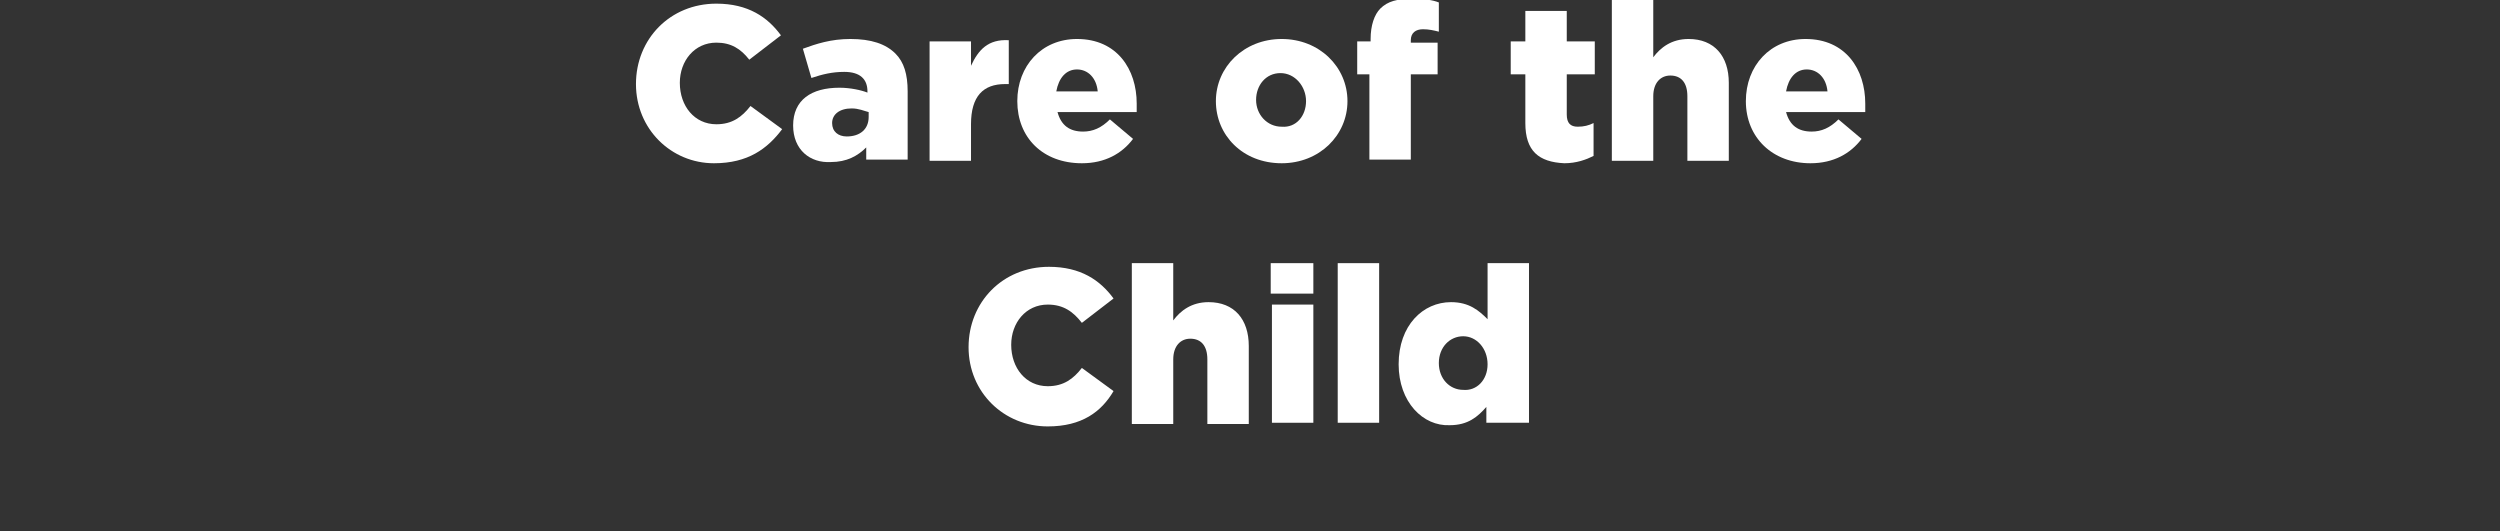 <?xml version="1.0" encoding="utf-8"?>
<!-- Generator: Adobe Illustrator 26.5.0, SVG Export Plug-In . SVG Version: 6.00 Build 0)  -->
<svg version="1.1" id="Layer_1" xmlns="http://www.w3.org/2000/svg" xmlns:xlink="http://www.w3.org/1999/xlink" x="0px" y="0px"
	 viewBox="0 0 205.2 43.6" style="enable-background:new 0 0 205.2 43.6;" xml:space="preserve">
<rect x="0" y="0" width="205.2" height="43.6" fill="#333333" stroke="none"/>
<style type="text/css">
	.st0{fill:#FFFFFF;}
</style>
<g>
	<path class="st0" d="M52.2,6.9L52.2,6.9c0-3.7,2.8-6.6,6.6-6.6c2.6,0,4.2,1.1,5.3,2.6l-2.6,2C60.8,4,60,3.5,58.8,3.5
		c-1.8,0-3,1.5-3,3.3v0c0,1.9,1.2,3.4,3,3.4c1.3,0,2.1-0.6,2.8-1.5l2.6,1.9c-1.2,1.6-2.8,2.8-5.6,2.8C55.1,13.4,52.2,10.6,52.2,6.9z
		"/>
	<path class="st0" d="M65.1,10.3L65.1,10.3c0-2.1,1.5-3.1,3.8-3.1c0.9,0,1.8,0.2,2.3,0.4V7.5c0-1-0.6-1.6-1.9-1.6
		c-1,0-1.8,0.2-2.7,0.5L65.9,4c1.1-0.4,2.3-0.8,3.9-0.8c1.7,0,2.9,0.4,3.7,1.2c0.7,0.7,1,1.7,1,3.1v5.6h-3.4v-1
		c-0.7,0.7-1.6,1.2-2.9,1.2C66.5,13.4,65.1,12.3,65.1,10.3z M71.3,9.6V9.2c-0.4-0.1-0.8-0.3-1.4-0.3c-1,0-1.6,0.5-1.6,1.2v0
		c0,0.7,0.5,1.1,1.2,1.1C70.6,11.2,71.3,10.6,71.3,9.6z"/>
	<path class="st0" d="M76.3,3.4h3.4v2c0.6-1.3,1.4-2.2,3.1-2.1v3.6h-0.3c-1.8,0-2.8,1-2.8,3.3v3h-3.4V3.4z"/>
	<path class="st0" d="M83.5,8.3L83.5,8.3c0-2.9,2-5.1,4.9-5.1c3.3,0,4.9,2.5,4.9,5.3c0,0.2,0,0.5,0,0.7h-6.5c0.3,1.1,1,1.6,2.1,1.6
		c0.8,0,1.5-0.3,2.2-1l1.9,1.6c-0.9,1.2-2.3,2-4.2,2C85.6,13.4,83.5,11.3,83.5,8.3z M90.1,7.5c-0.1-1.1-0.8-1.8-1.7-1.8
		c-0.9,0-1.5,0.7-1.7,1.8H90.1z"/>
	<path class="st0" d="M99.8,8.3L99.8,8.3c0-2.8,2.3-5.1,5.4-5.1s5.4,2.3,5.4,5.1v0c0,2.8-2.3,5.1-5.4,5.1
		C102,13.4,99.8,11.1,99.8,8.3z M107.2,8.3L107.2,8.3c0-1.2-0.9-2.3-2.1-2.3c-1.2,0-2,1-2,2.2v0c0,1.2,0.9,2.2,2.1,2.2
		C106.4,10.5,107.2,9.5,107.2,8.3z"/>
	<path class="st0" d="M112.5,6.1h-1.1V3.4h1.1V3.2c0-1.1,0.3-2,0.8-2.5c0.6-0.6,1.4-0.8,2.6-0.8c1,0,1.7,0.1,2.2,0.3v2.4
		c-0.4-0.1-0.8-0.2-1.3-0.2c-0.6,0-1,0.3-1,0.9v0.2h2.2v2.6h-2.2v7h-3.4V6.1z"/>
	<path class="st0" d="M125.2,10.1v-4H124V3.4h1.2V0.9h3.4v2.5h2.3v2.7h-2.3v3.3c0,0.7,0.3,1,0.9,1c0.5,0,0.9-0.1,1.3-0.3v2.7
		c-0.6,0.3-1.4,0.6-2.4,0.6C126.3,13.3,125.2,12.4,125.2,10.1z"/>
	<path class="st0" d="M132.3,0h3.4v4.7c0.6-0.8,1.5-1.5,2.9-1.5c2.1,0,3.3,1.4,3.3,3.6v6.4h-3.4V7.9c0-1.1-0.5-1.7-1.4-1.7
		c-0.8,0-1.4,0.6-1.4,1.7v5.3h-3.4V0z"/>
	<path class="st0" d="M143.3,8.3L143.3,8.3c0-2.9,2-5.1,4.9-5.1c3.3,0,4.9,2.5,4.9,5.3c0,0.2,0,0.5,0,0.7h-6.5
		c0.3,1.1,1,1.6,2.1,1.6c0.8,0,1.5-0.3,2.2-1l1.9,1.6c-0.9,1.2-2.3,2-4.2,2C145.5,13.4,143.3,11.3,143.3,8.3z M150,7.5
		c-0.1-1.1-0.8-1.8-1.7-1.8c-0.9,0-1.5,0.7-1.7,1.8H150z"/>
	<path class="st0" d="M79.5,28.5L79.5,28.5c0-3.7,2.8-6.6,6.6-6.6c2.6,0,4.2,1.1,5.3,2.6l-2.6,2c-0.7-0.9-1.5-1.5-2.8-1.5
		c-1.8,0-3,1.5-3,3.3v0c0,1.9,1.2,3.4,3,3.4c1.3,0,2.1-0.6,2.8-1.5l2.6,1.9C90.4,33.8,88.8,35,86,35C82.4,35,79.5,32.2,79.5,28.5z"
		/>
	<path class="st0" d="M92.9,21.6h3.4v4.7c0.6-0.8,1.5-1.5,2.9-1.5c2.1,0,3.3,1.4,3.3,3.6v6.4h-3.4v-5.3c0-1.1-0.5-1.7-1.4-1.7
		c-0.8,0-1.4,0.6-1.4,1.7v5.3h-3.4V21.6z"/>
	<path class="st0" d="M104.3,21.6h3.5v2.5h-3.5V21.6z M104.4,25h3.4v9.7h-3.4V25z"/>
	<path class="st0" d="M109.8,21.6h3.4v13.1h-3.4V21.6z"/>
	<path class="st0" d="M114.8,29.9L114.8,29.9c0-3.2,2-5.1,4.3-5.1c1.5,0,2.3,0.7,3,1.4v-4.6h3.4v13.1H122v-1.3
		c-0.7,0.8-1.5,1.5-3,1.5C116.8,35,114.8,33,114.8,29.9z M122.1,29.9L122.1,29.9c0-1.3-0.9-2.3-2-2.3c-1.1,0-2,0.9-2,2.2v0
		c0,1.3,0.9,2.2,2,2.2C121.2,32.1,122.1,31.2,122.1,29.9z"/>
</g>
</svg>
